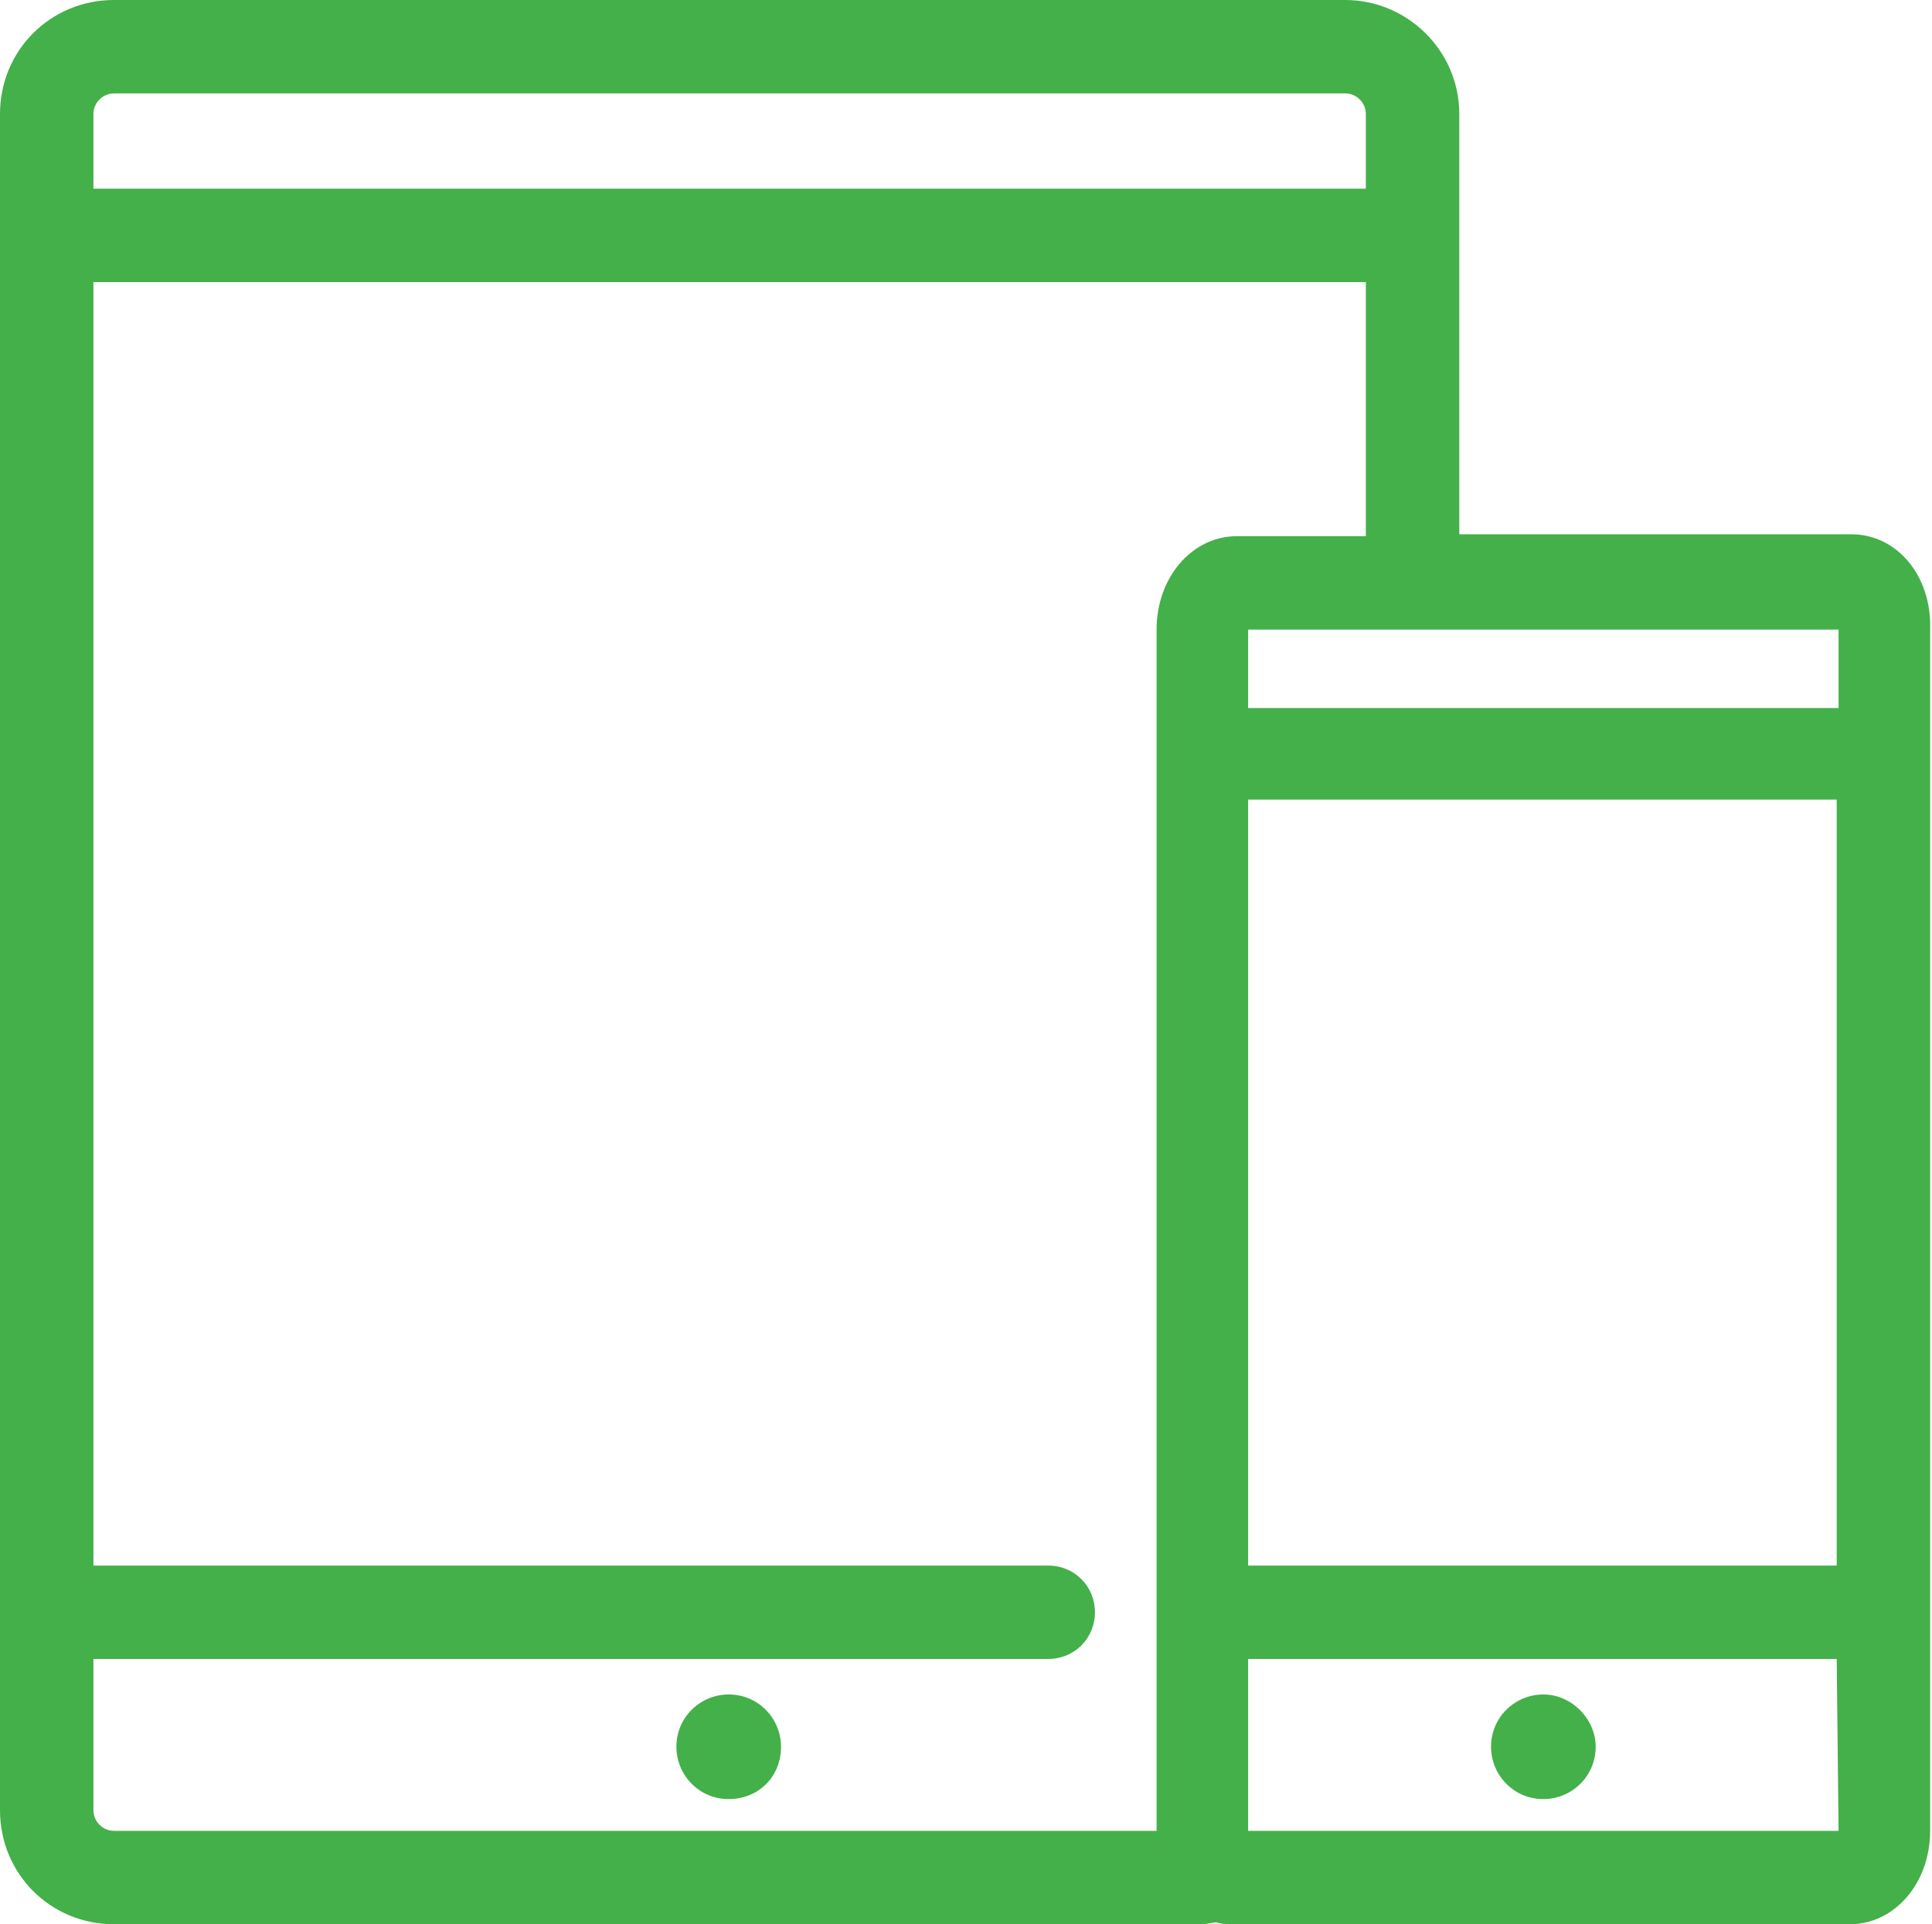 <?xml version="1.0" encoding="utf-8"?>
<!-- Generator: Adobe Illustrator 22.1.0, SVG Export Plug-In . SVG Version: 6.00 Build 0)  -->
<svg version="1.1" id="Outlines_-_Start_Green" xmlns="http://www.w3.org/2000/svg" xmlns:xlink="http://www.w3.org/1999/xlink"
	 x="0px" y="0px" viewBox="0 0 103.4 103" style="enable-background:new 0 0 103.4 103;" xml:space="preserve">
<style type="text/css">
	.st0{fill:#43B049;}
</style>
<g>
	<path class="st0" d="M99.1,28.6h-21V6.1C78.1,2.7,75.3,0,72,0H6.1C2.7,0,0,2.7,0,6.1v90.8c0,3.4,2.7,6.1,6.1,6.1h58.2
		c0.3,0,0.6-0.1,0.8-0.1c0.3,0.1,0.7,0.1,1,0.1h32.9c2.4,0,4.3-2.2,4.3-5V33.7C103.4,30.8,101.5,28.6,99.1,28.6z M66.8,42.8h31.5v41
		H66.8V42.8z M98.4,33.7v4.2H66.8v-4.2c0,0,0,0,0,0L98.4,33.7C98.4,33.6,98.4,33.7,98.4,33.7z M6.1,5H72c0.6,0,1.1,0.5,1.1,1.1v4H5
		v-4C5,5.5,5.5,5,6.1,5z M5,96.9v-8.1h51.1c1.4,0,2.5-1.1,2.5-2.5s-1.1-2.5-2.5-2.5H5V15.1h68.1v13.6h-6.9c-2.4,0-4.3,2.2-4.3,5V98
		c0,0,0,0,0,0H6.1C5.5,98,5,97.5,5,96.9z M98.4,98H66.8c0,0,0,0,0,0v-9.2h31.5L98.4,98C98.4,98,98.4,98,98.4,98z"/>
	<path class="st0" d="M39,90.7c-1.5,0-2.8,1.2-2.8,2.8c0,1.5,1.2,2.8,2.8,2.8s2.8-1.2,2.8-2.8C41.8,92,40.6,90.7,39,90.7z"/>
	<path class="st0" d="M82.6,90.7c-1.5,0-2.8,1.2-2.8,2.8c0,1.5,1.2,2.8,2.8,2.8c1.5,0,2.8-1.2,2.8-2.8C85.4,92,84.1,90.7,82.6,90.7z
		"/>
</g>
</svg>
